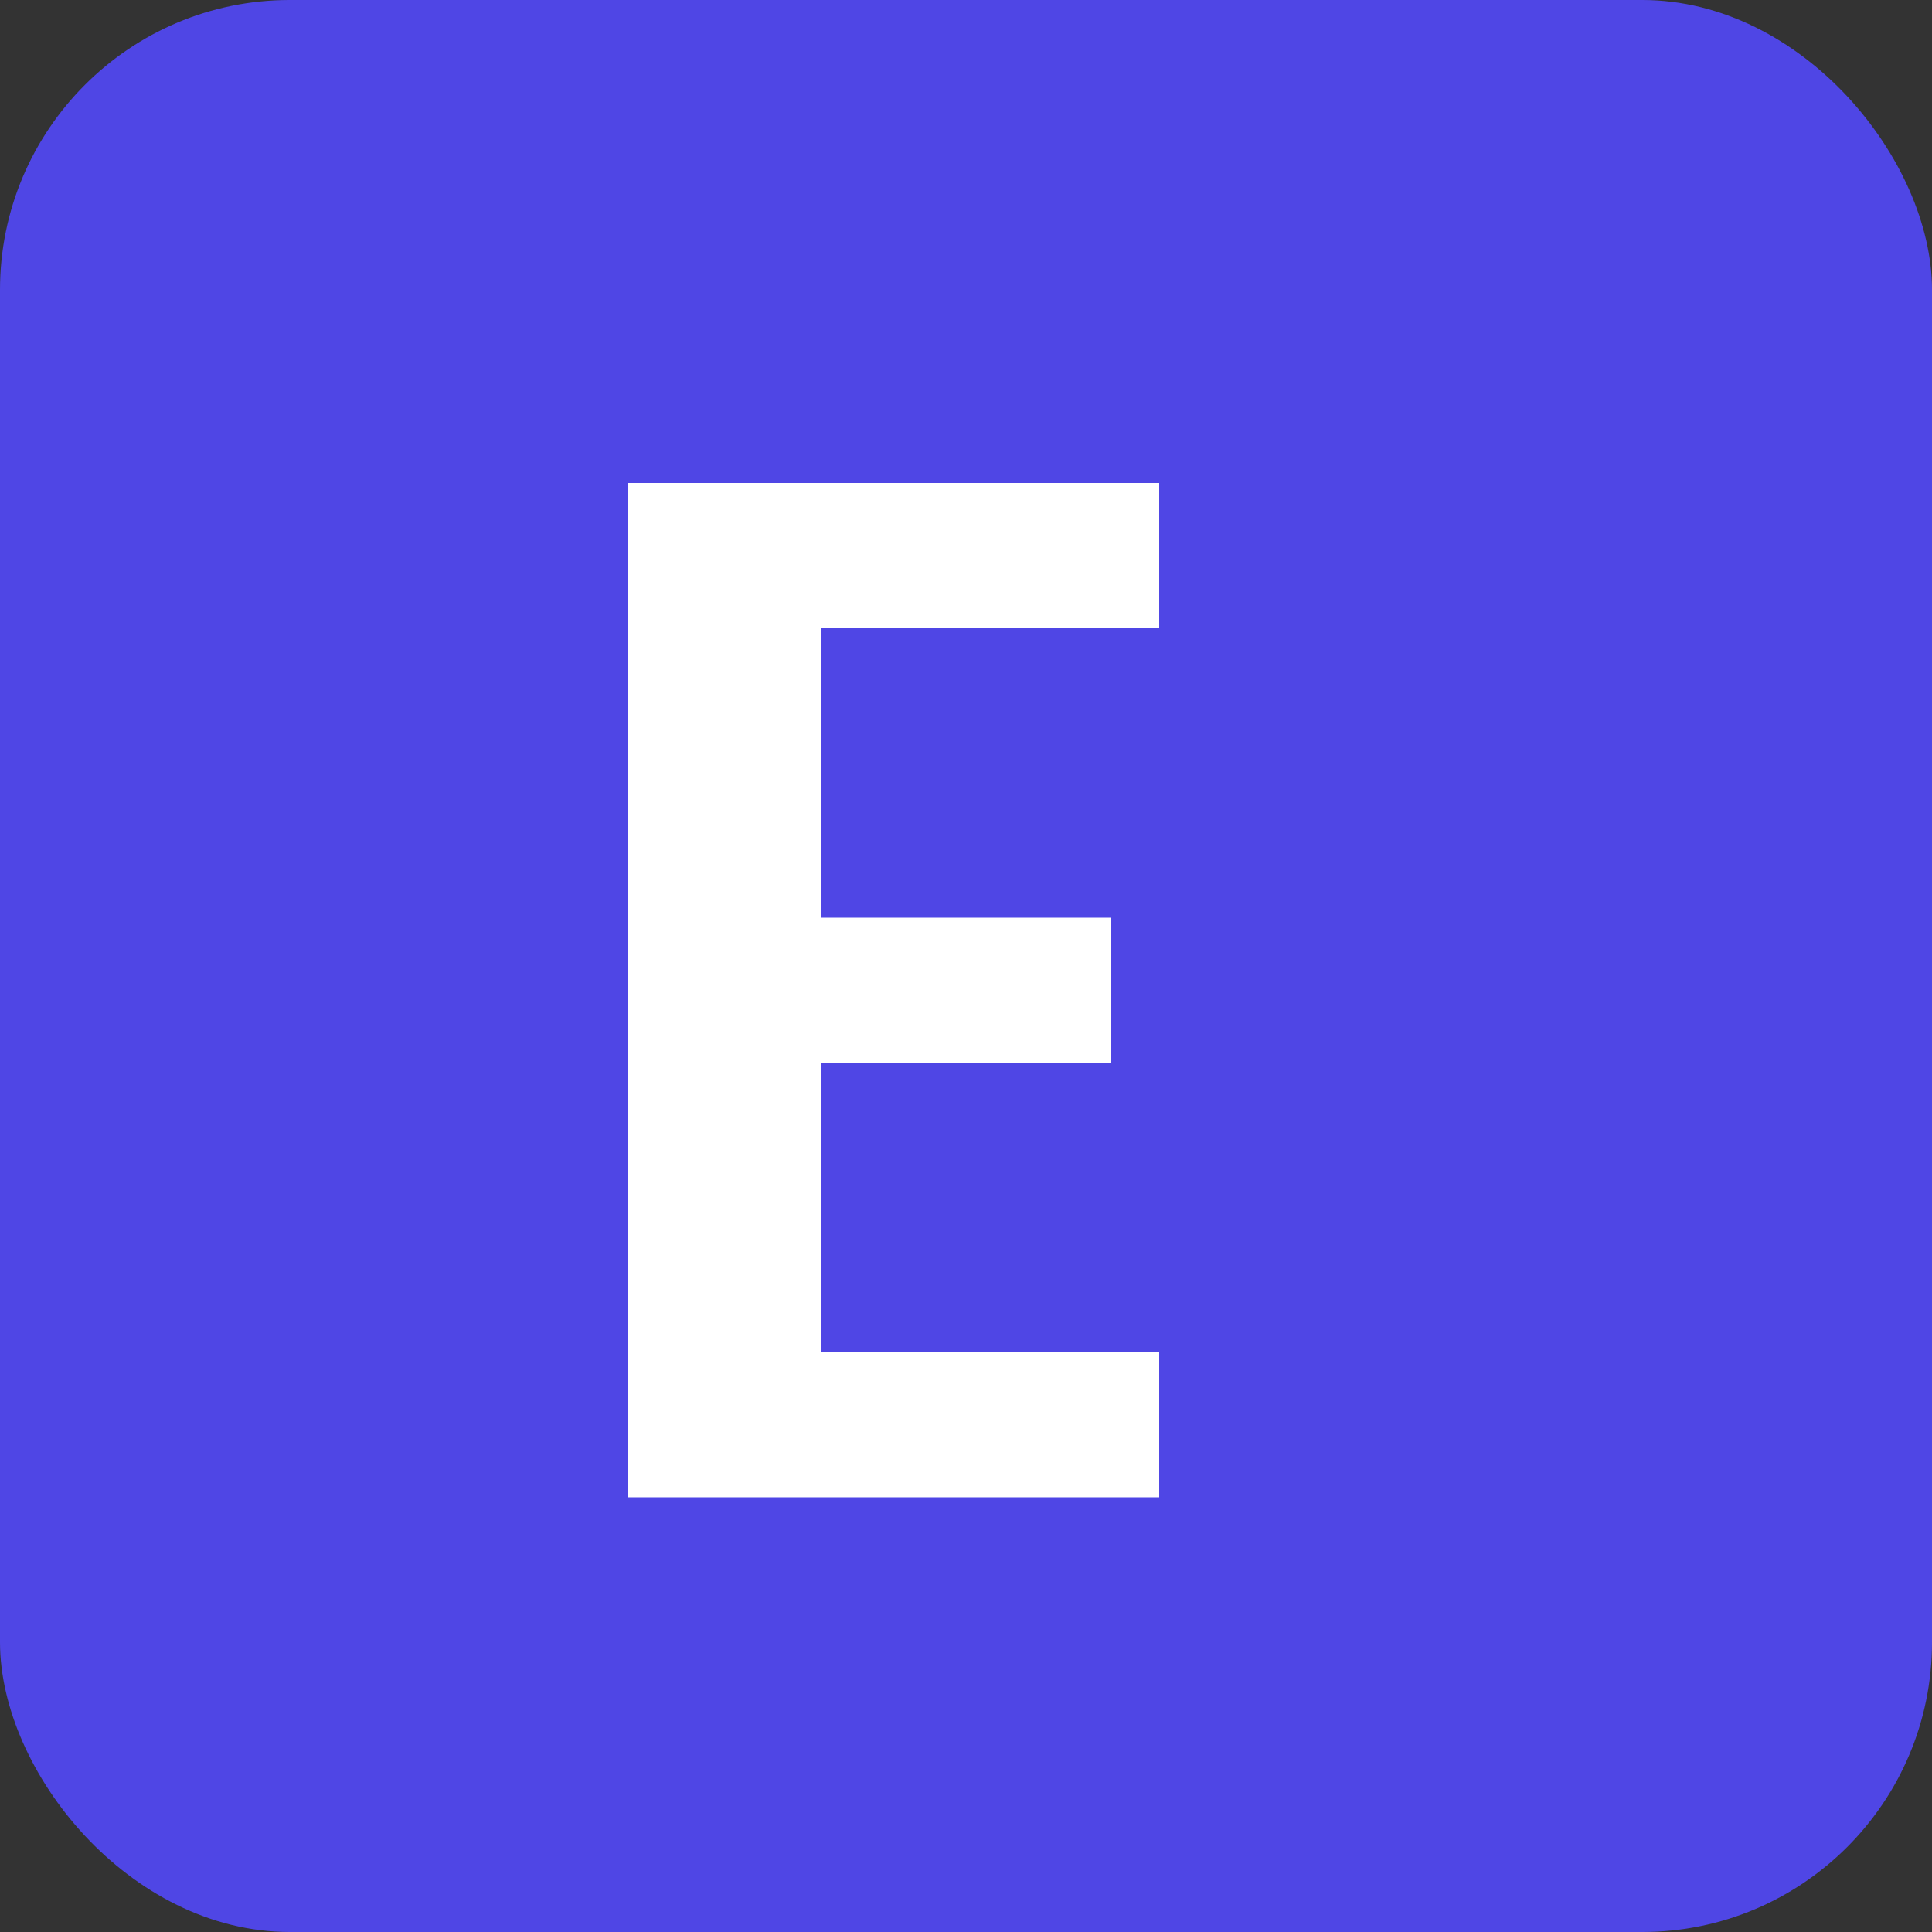 <svg width="40" height="40" viewBox="0 0 40 40" fill="none" xmlns="http://www.w3.org/2000/svg">
<rect x="0" y="0" width="40" height="40" fill="#333333" stroke="none"/>
<rect width="40" height="40" rx="6" fill="#4F46E5"/>
<path d="M13 10H24V13H17V19H23V22H17V28H24V31H13V10Z" fill="white"/>
</svg>

